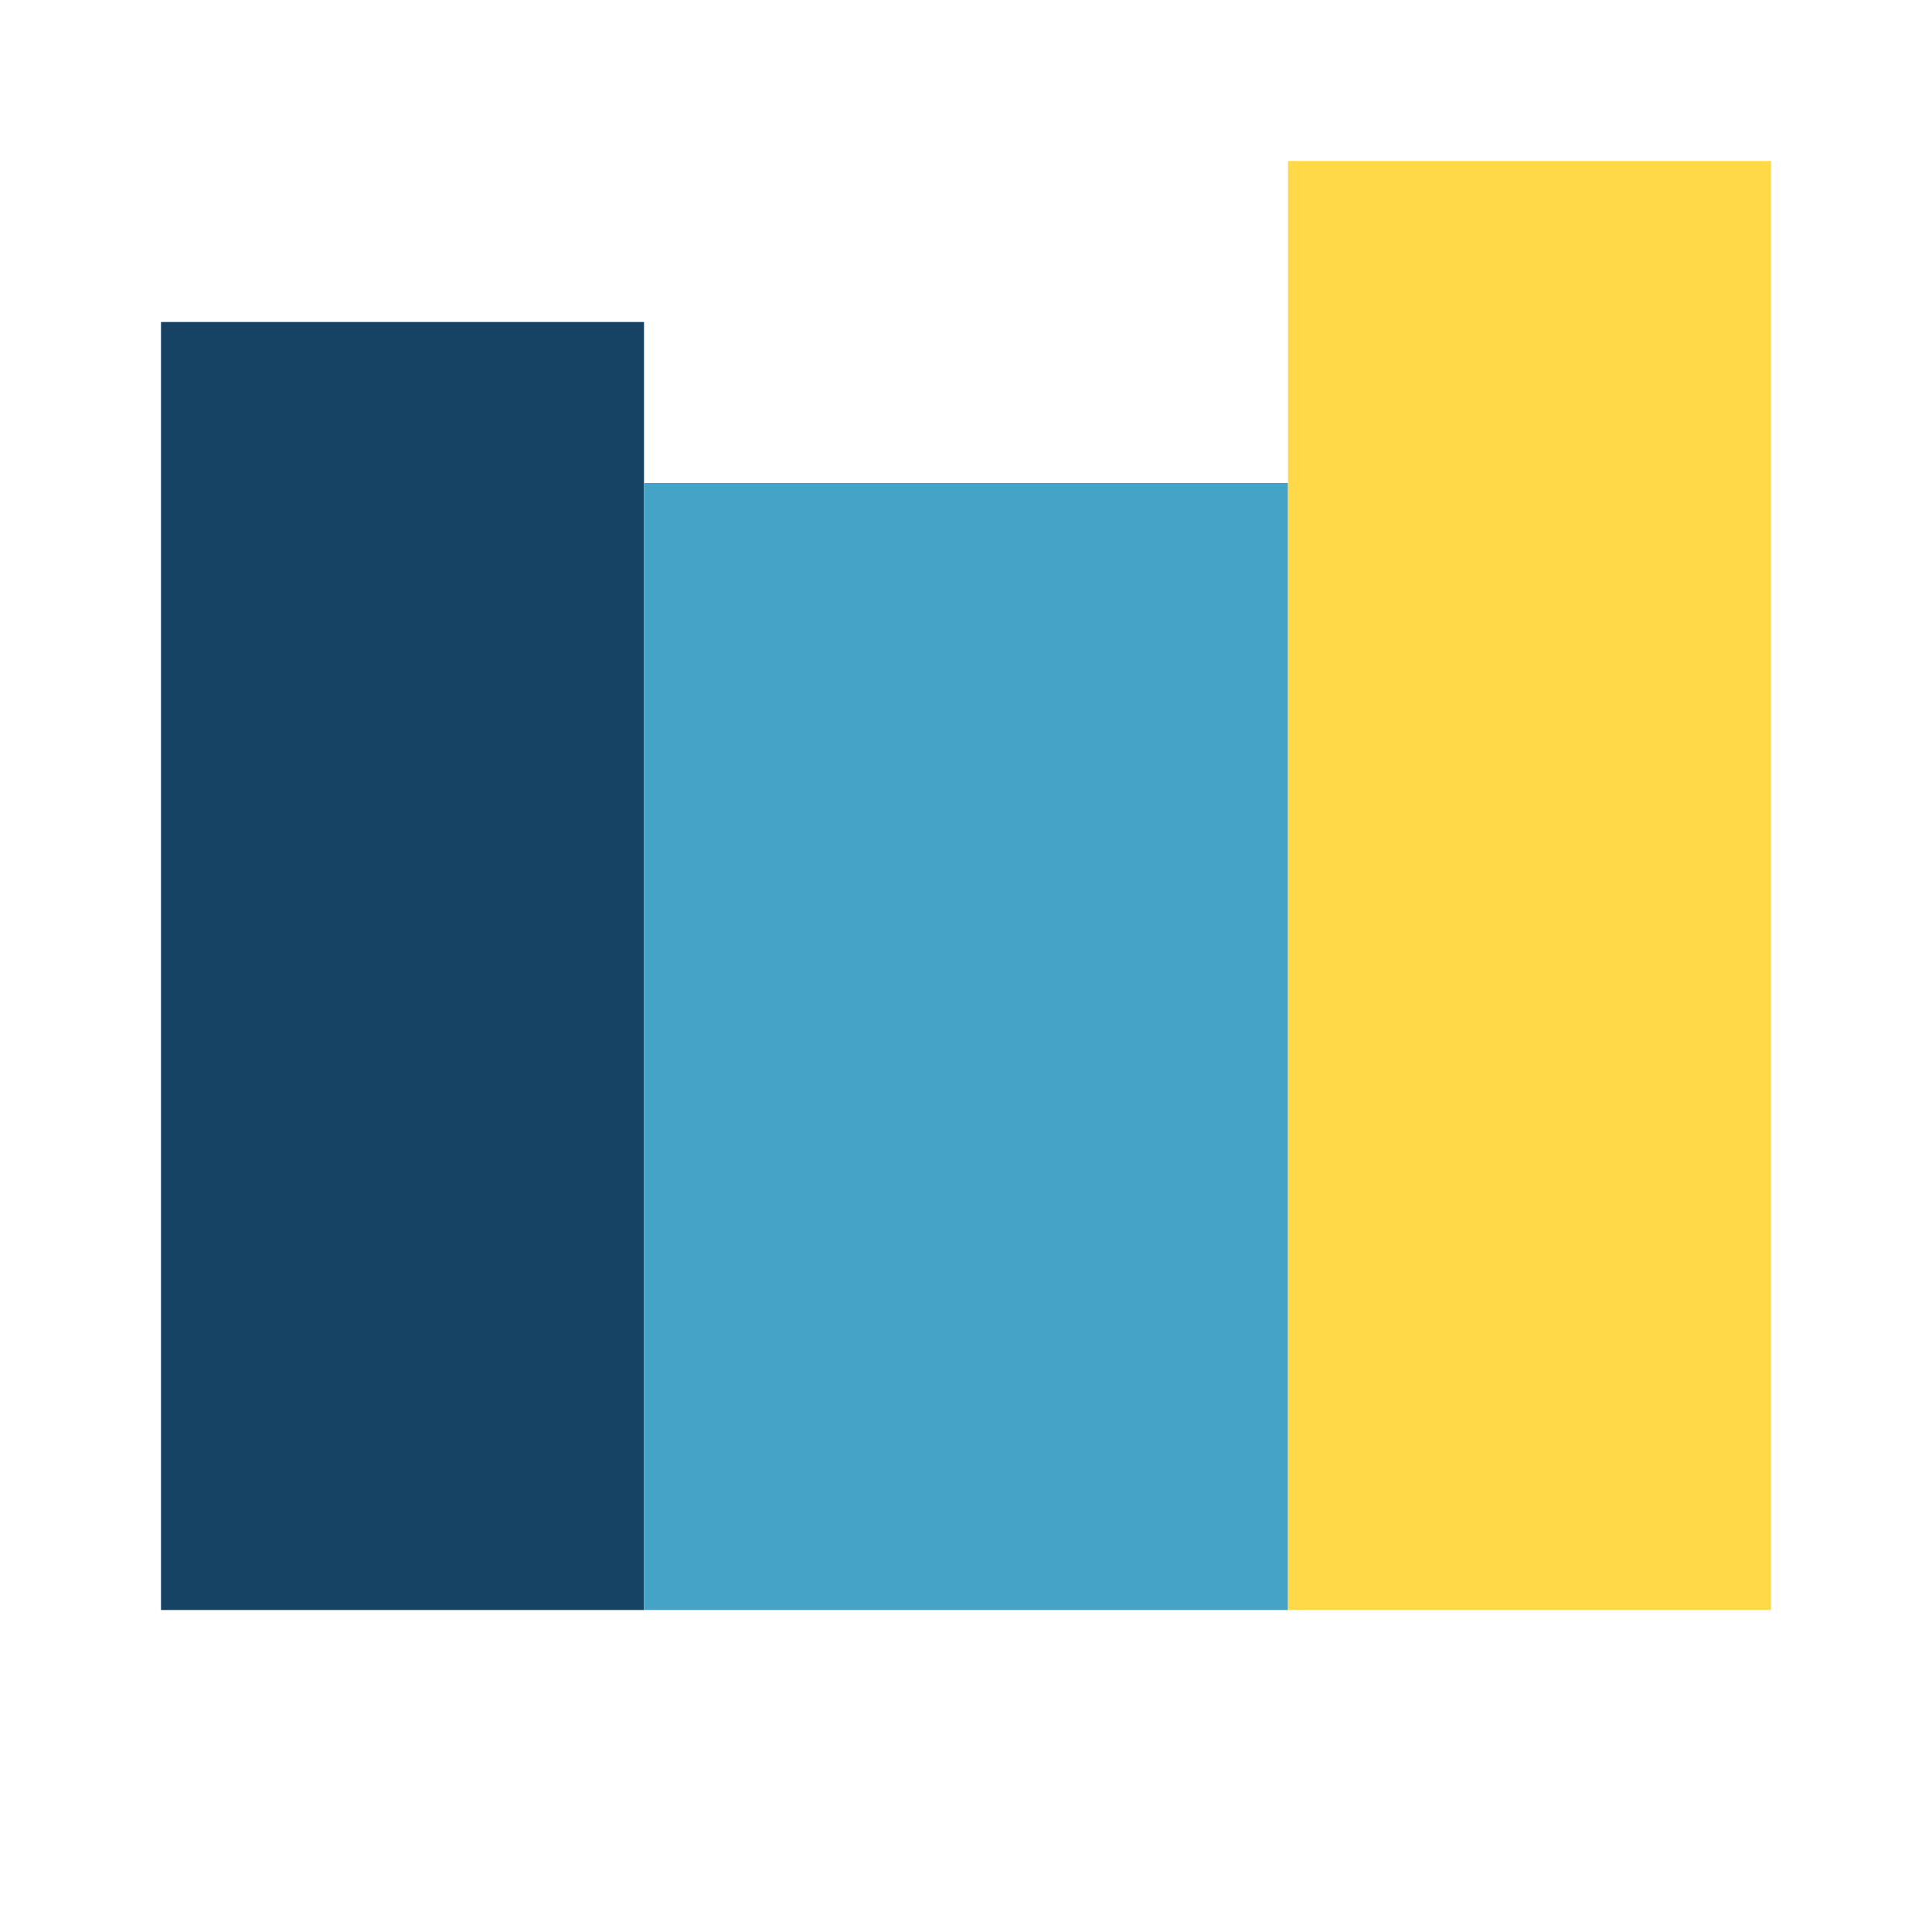 <?xml version="1.0" encoding="UTF-8"?>
<svg xmlns="http://www.w3.org/2000/svg" width="24" height="24" viewBox="0 0 24 24"><rect x="2" y="4" width="6" height="16" fill="#164263"/><rect x="8" y="6" width="8" height="14" fill="#45A3C7"/><rect x="16" y="2" width="6" height="18" fill="#FFD947"/></svg>